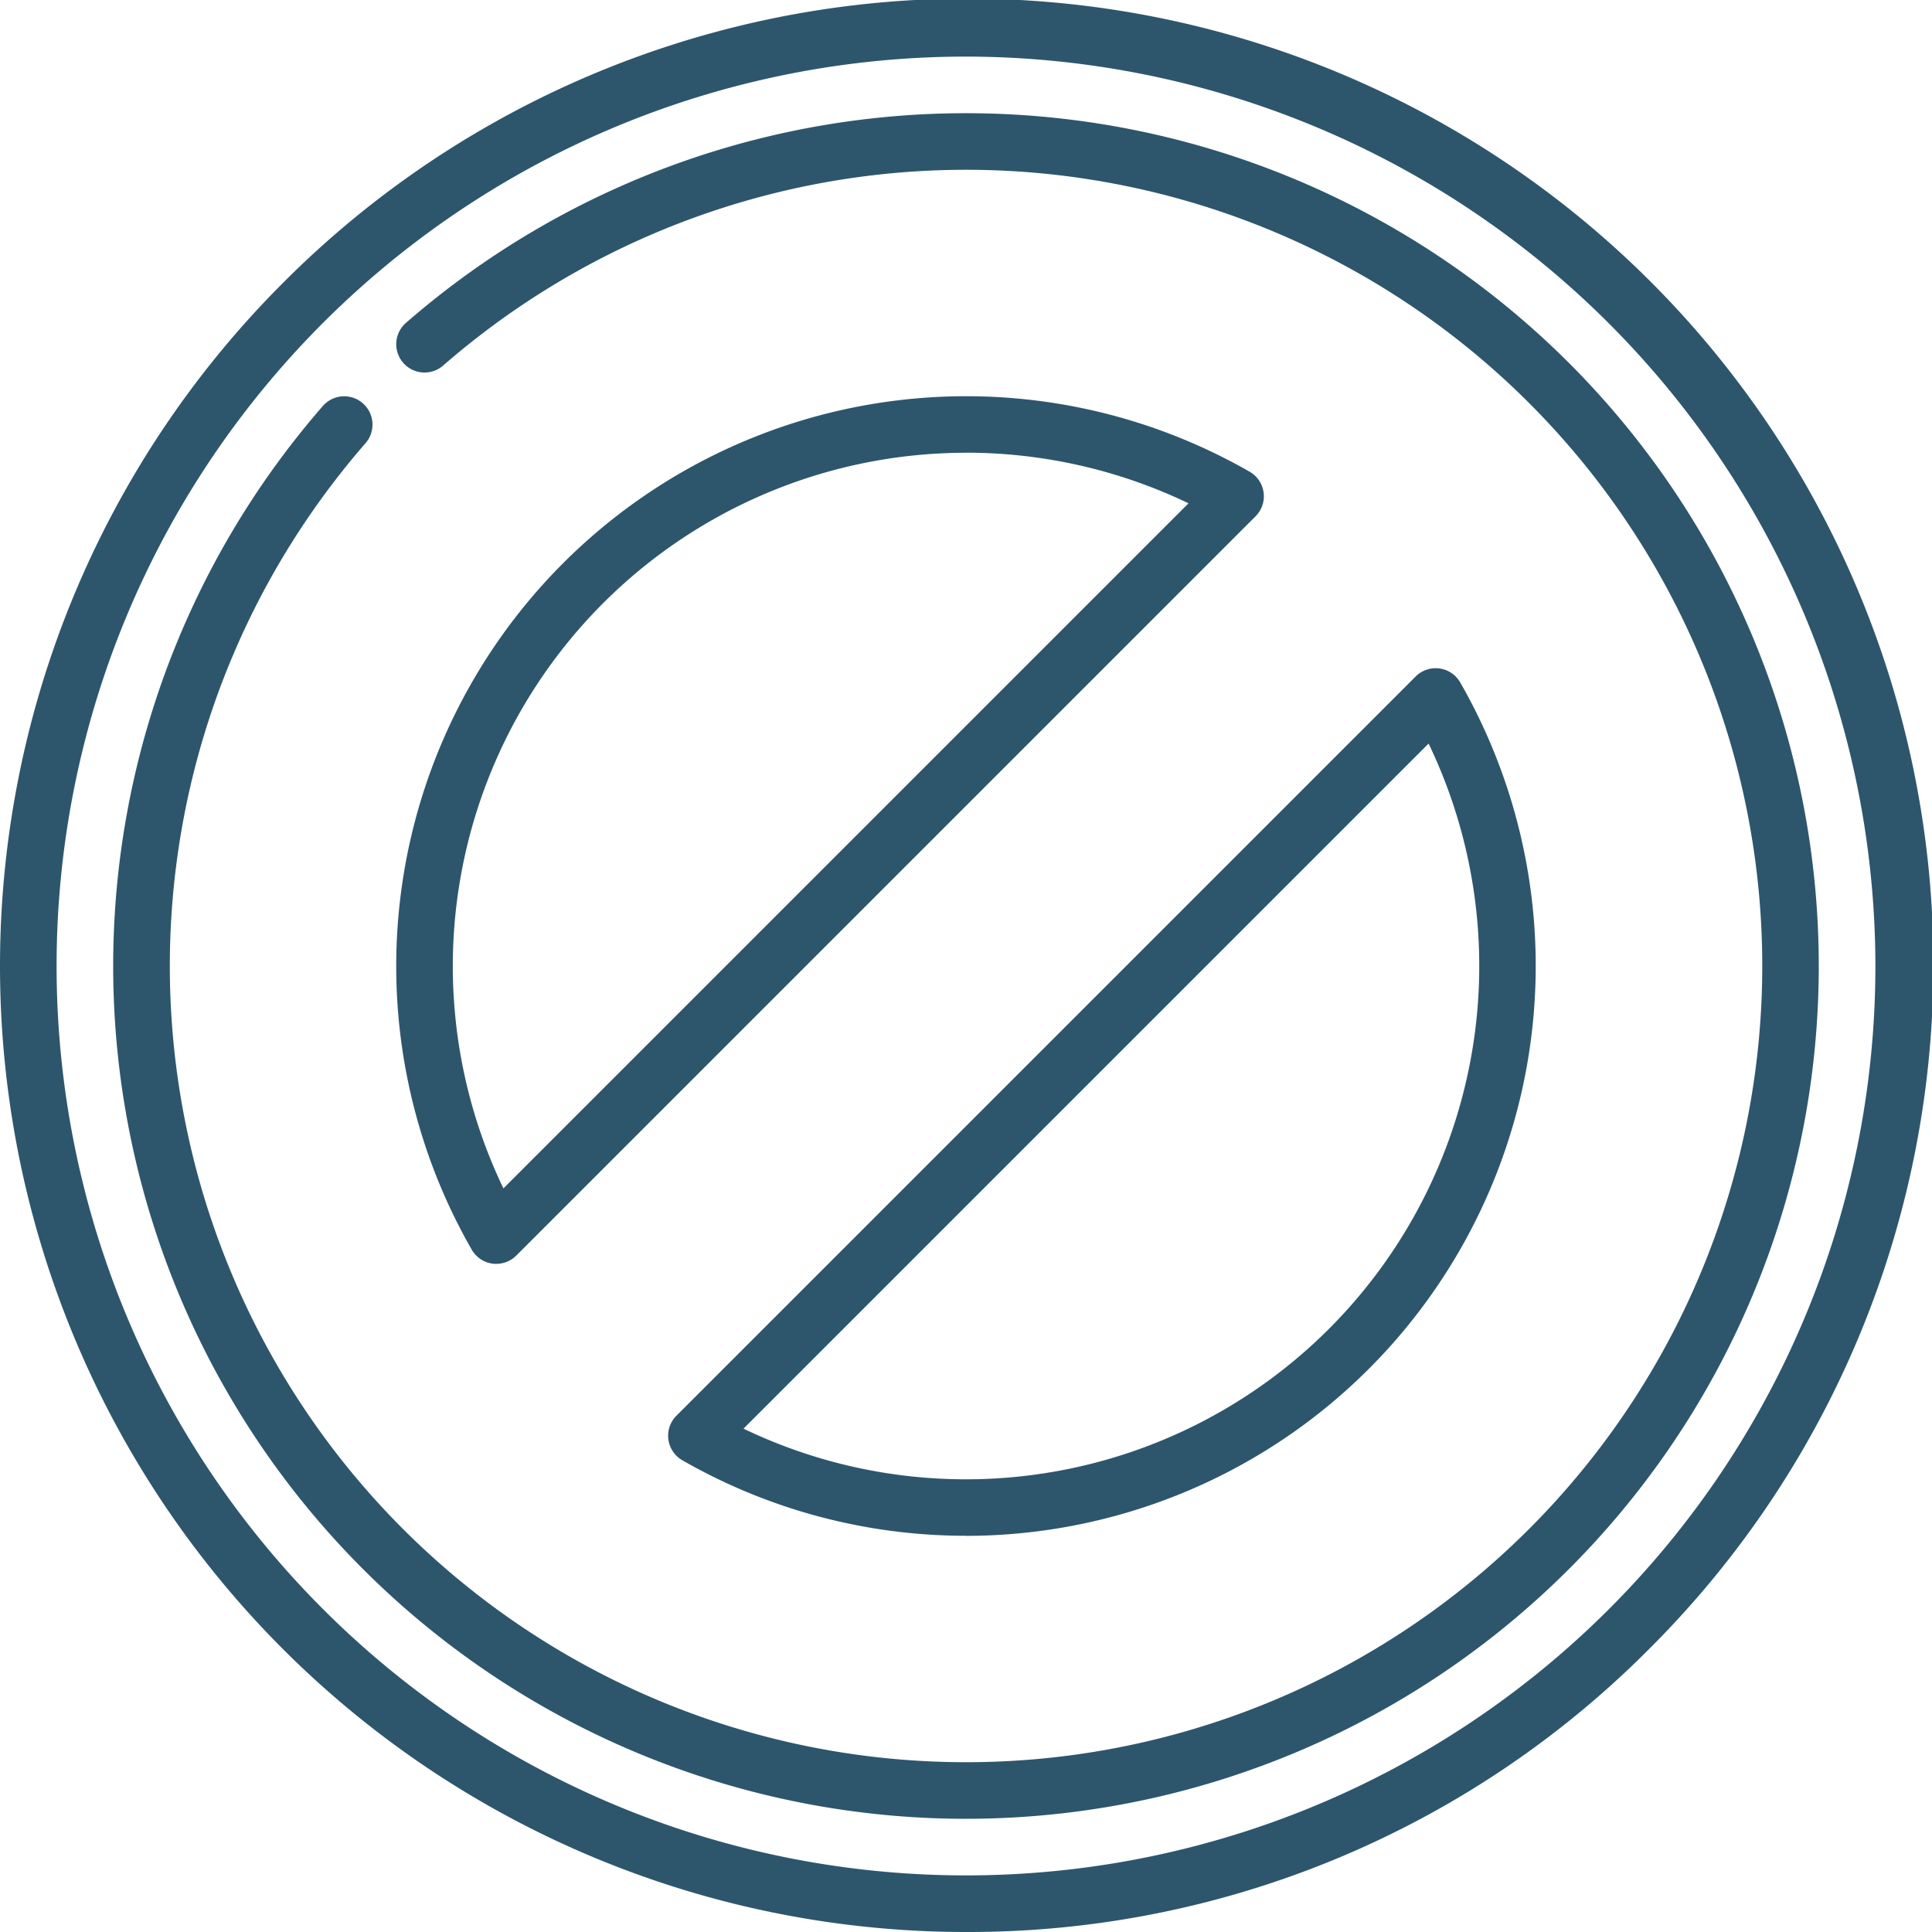 <svg xmlns="http://www.w3.org/2000/svg" xmlns:xlink="http://www.w3.org/1999/xlink" id="Groupe_372" data-name="Groupe 372" width="152" height="152" viewBox="0 0 152 152"><defs><clipPath id="clip-path"><rect id="Rectangle_233" data-name="Rectangle 233" width="152" height="152" fill="#2d566d"></rect></clipPath></defs><g id="Groupe_371" data-name="Groupe 371" clip-path="url(#clip-path)"><path id="Trac&#xE9;_485" data-name="Trac&#xE9; 485" d="M76,152A76,76,0,0,1,22.26,22.26,76,76,0,1,1,129.74,129.74,75.5,75.5,0,0,1,76,152M76,4.453A71.547,71.547,0,1,0,147.547,76,71.628,71.628,0,0,0,76,4.453" fill="#2d566d"></path><path id="Trac&#xE9;_486" data-name="Trac&#xE9; 486" d="M147.875,208.265a2.228,2.228,0,0,1-1.93-1.116,44.84,44.84,0,0,1,61.205-61.205,2.227,2.227,0,0,1,.464,3.5l-58.165,58.165a2.228,2.228,0,0,1-1.574.652m36.954-63.812a40.391,40.391,0,0,0-36.394,57.876l53.9-53.9a40.428,40.428,0,0,0-17.5-3.981" transform="translate(-108.829 -108.828)" fill="#2d566d"></path><path id="Trac&#xE9;_487" data-name="Trac&#xE9; 487" d="M259.509,304.338a44.822,44.822,0,0,1-22.32-5.944,2.226,2.226,0,0,1-.464-3.5l58.164-58.164a2.227,2.227,0,0,1,3.5.464,44.84,44.84,0,0,1-38.884,67.149m-17.5-8.434a40.391,40.391,0,0,0,53.9-53.9Z" transform="translate(-183.51 -183.51)" fill="#2d566d"></path><path id="Trac&#xE9;_488" data-name="Trac&#xE9; 488" d="M107.094,174.187A67.092,67.092,0,0,1,56.506,63.021a2.227,2.227,0,0,1,3.357,2.927,62.642,62.642,0,1,0,6.082-6.083,2.227,2.227,0,0,1-2.927-3.357,67.093,67.093,0,1,1,44.075,117.678" transform="translate(-31.094 -31.093)" fill="#2d566d"></path></g></svg>